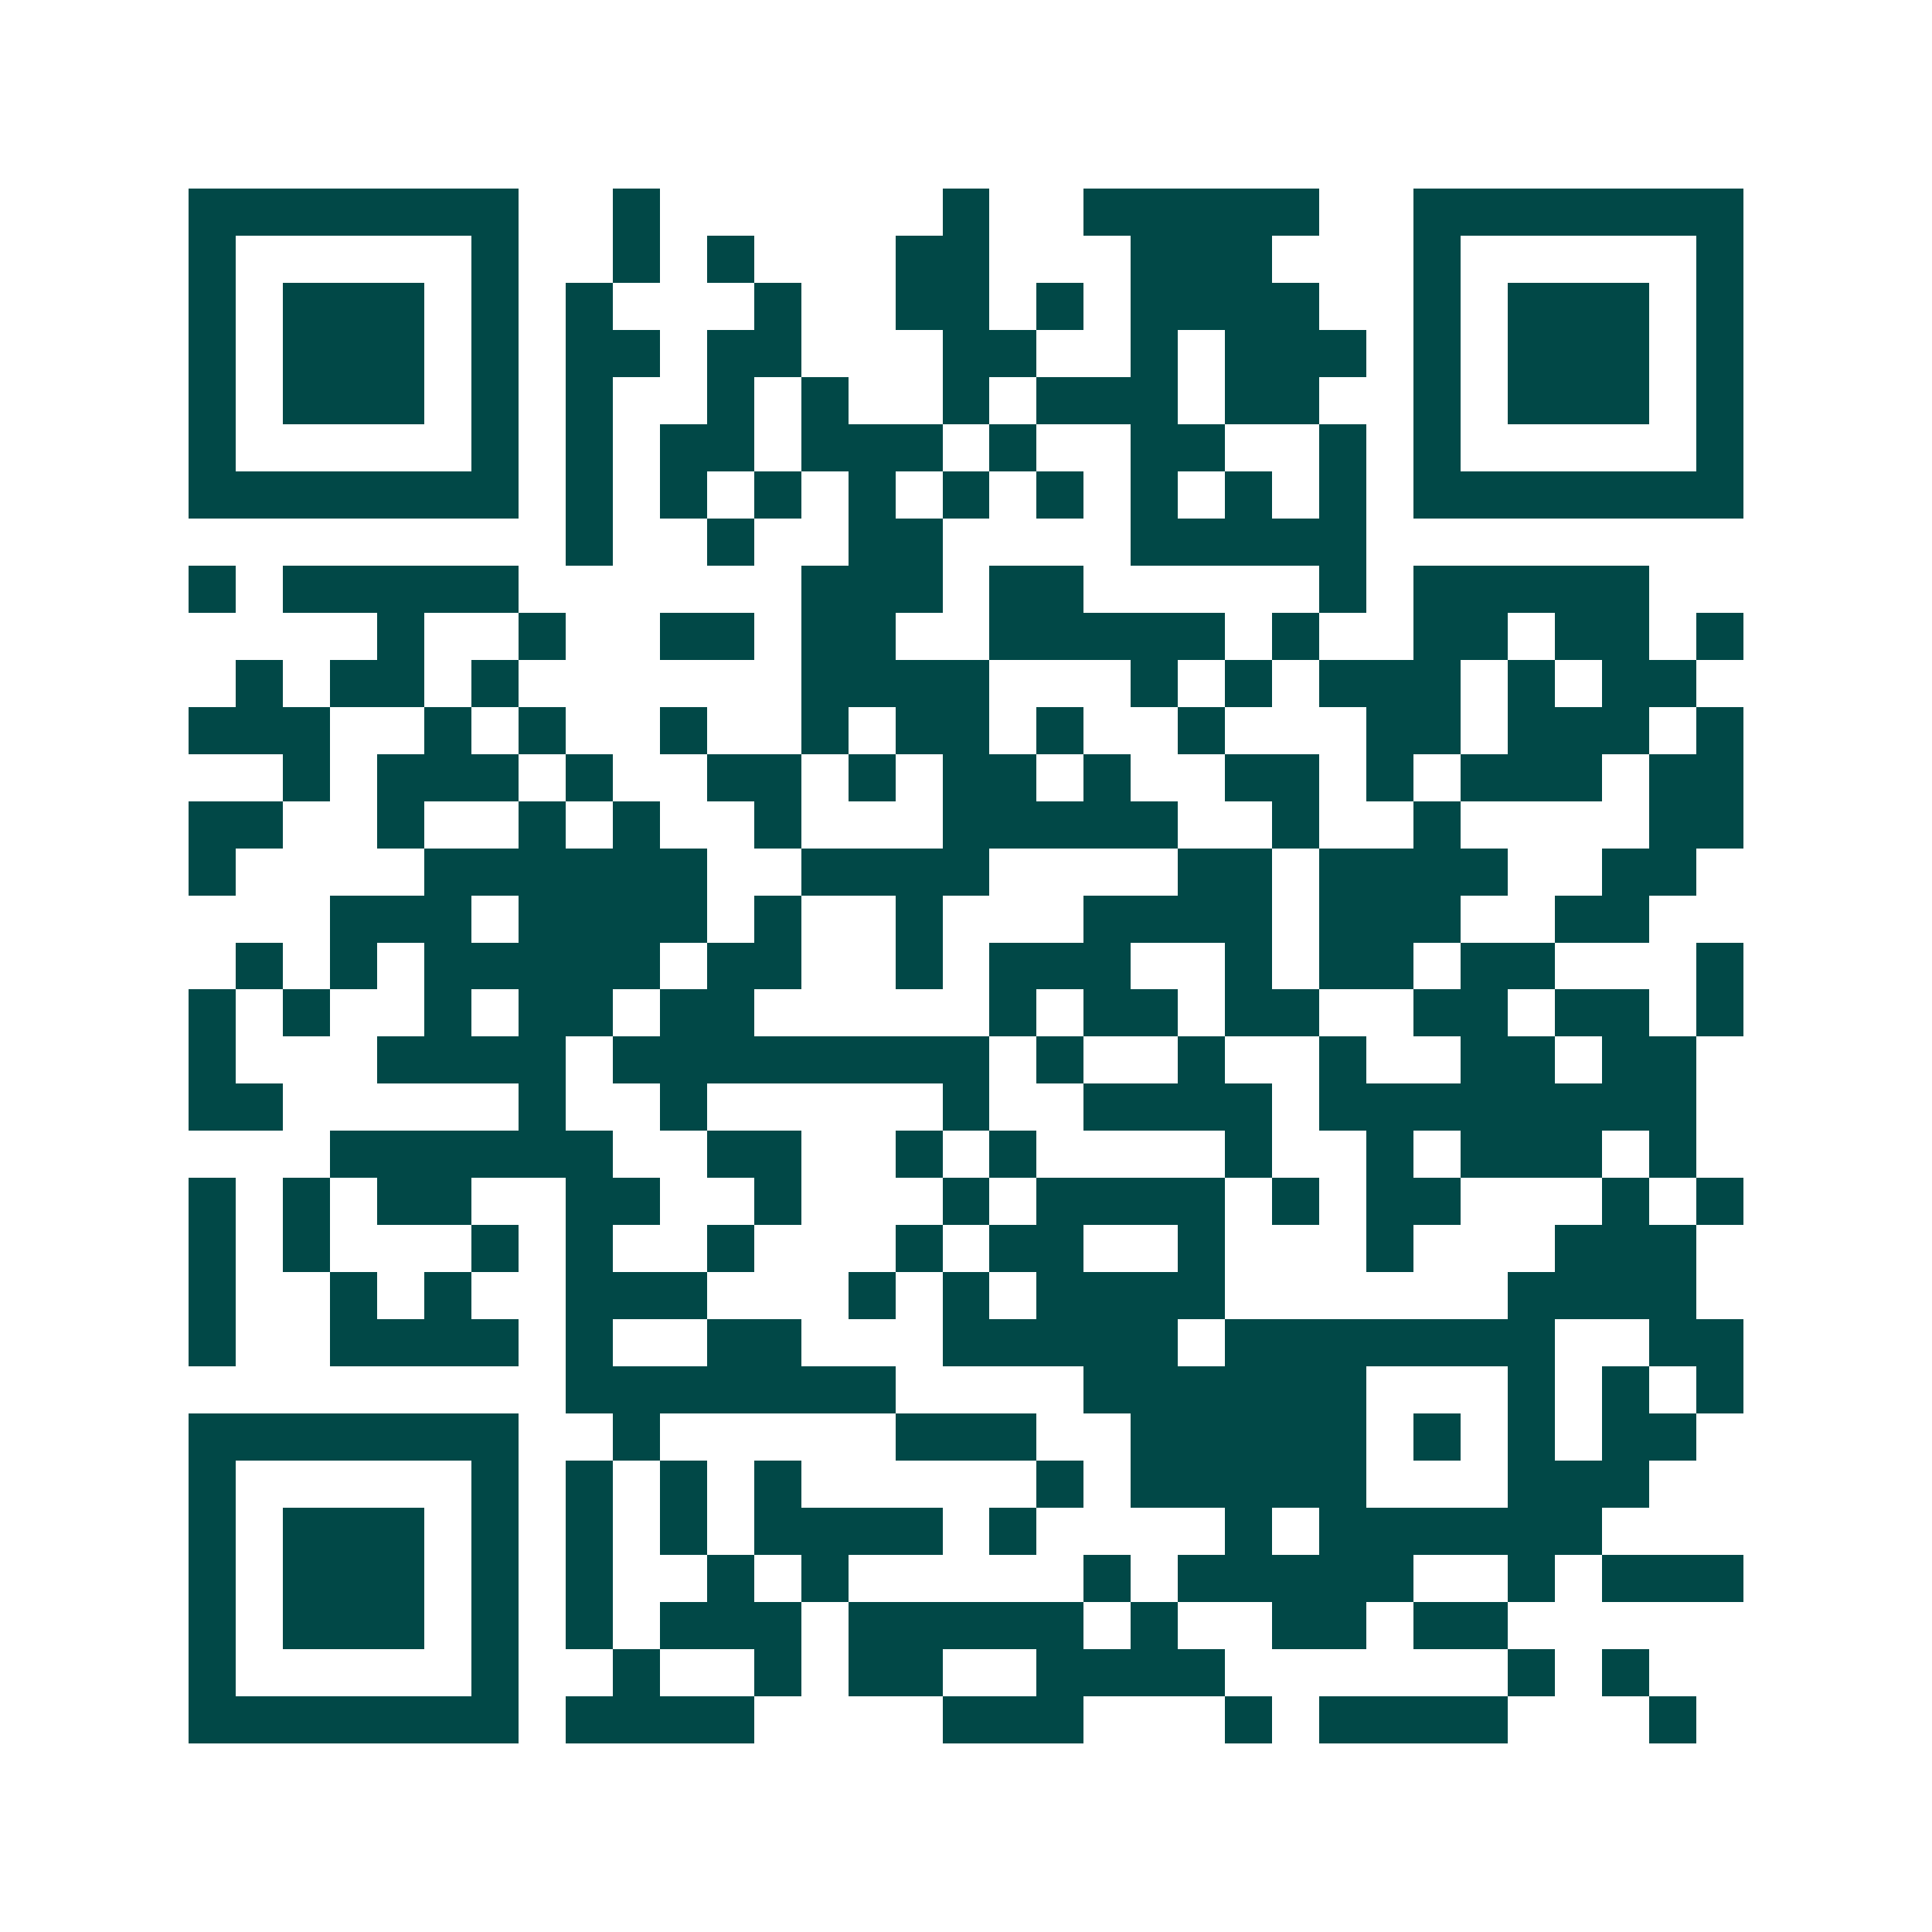 <svg xmlns="http://www.w3.org/2000/svg" width="200" height="200" viewBox="0 0 41 41" shape-rendering="crispEdges"><path fill="#ffffff" d="M0 0h41v41H0z"/><path stroke="#014847" d="M4 4.5h7m2 0h1m6 0h1m2 0h5m2 0h7M4 5.5h1m5 0h1m2 0h1m1 0h1m3 0h2m3 0h3m3 0h1m5 0h1M4 6.5h1m1 0h3m1 0h1m1 0h1m3 0h1m2 0h2m1 0h1m1 0h4m2 0h1m1 0h3m1 0h1M4 7.5h1m1 0h3m1 0h1m1 0h2m1 0h2m3 0h2m2 0h1m1 0h3m1 0h1m1 0h3m1 0h1M4 8.5h1m1 0h3m1 0h1m1 0h1m2 0h1m1 0h1m2 0h1m1 0h3m1 0h2m2 0h1m1 0h3m1 0h1M4 9.5h1m5 0h1m1 0h1m1 0h2m1 0h3m1 0h1m2 0h2m2 0h1m1 0h1m5 0h1M4 10.5h7m1 0h1m1 0h1m1 0h1m1 0h1m1 0h1m1 0h1m1 0h1m1 0h1m1 0h1m1 0h7M12 11.5h1m2 0h1m2 0h2m4 0h5M4 12.5h1m1 0h5m6 0h3m1 0h2m5 0h1m1 0h5M8 13.5h1m2 0h1m2 0h2m1 0h2m2 0h5m1 0h1m2 0h2m1 0h2m1 0h1M5 14.5h1m1 0h2m1 0h1m6 0h4m3 0h1m1 0h1m1 0h3m1 0h1m1 0h2M4 15.5h3m2 0h1m1 0h1m2 0h1m2 0h1m1 0h2m1 0h1m2 0h1m3 0h2m1 0h3m1 0h1M6 16.5h1m1 0h3m1 0h1m2 0h2m1 0h1m1 0h2m1 0h1m2 0h2m1 0h1m1 0h3m1 0h2M4 17.5h2m2 0h1m2 0h1m1 0h1m2 0h1m3 0h5m2 0h1m2 0h1m4 0h2M4 18.5h1m4 0h6m2 0h4m4 0h2m1 0h4m2 0h2M7 19.5h3m1 0h4m1 0h1m2 0h1m3 0h4m1 0h3m2 0h2M5 20.5h1m1 0h1m1 0h5m1 0h2m2 0h1m1 0h3m2 0h1m1 0h2m1 0h2m3 0h1M4 21.5h1m1 0h1m2 0h1m1 0h2m1 0h2m5 0h1m1 0h2m1 0h2m2 0h2m1 0h2m1 0h1M4 22.5h1m3 0h4m1 0h8m1 0h1m2 0h1m2 0h1m2 0h2m1 0h2M4 23.5h2m5 0h1m2 0h1m5 0h1m2 0h4m1 0h8M7 24.5h6m2 0h2m2 0h1m1 0h1m4 0h1m2 0h1m1 0h3m1 0h1M4 25.5h1m1 0h1m1 0h2m2 0h2m2 0h1m3 0h1m1 0h4m1 0h1m1 0h2m3 0h1m1 0h1M4 26.5h1m1 0h1m3 0h1m1 0h1m2 0h1m3 0h1m1 0h2m2 0h1m3 0h1m3 0h3M4 27.5h1m2 0h1m1 0h1m2 0h3m3 0h1m1 0h1m1 0h4m6 0h4M4 28.5h1m2 0h4m1 0h1m2 0h2m3 0h5m1 0h7m2 0h2M12 29.5h7m4 0h6m3 0h1m1 0h1m1 0h1M4 30.5h7m2 0h1m5 0h3m2 0h5m1 0h1m1 0h1m1 0h2M4 31.5h1m5 0h1m1 0h1m1 0h1m1 0h1m5 0h1m1 0h5m3 0h3M4 32.5h1m1 0h3m1 0h1m1 0h1m1 0h1m1 0h4m1 0h1m4 0h1m1 0h6M4 33.5h1m1 0h3m1 0h1m1 0h1m2 0h1m1 0h1m5 0h1m1 0h5m2 0h1m1 0h3M4 34.5h1m1 0h3m1 0h1m1 0h1m1 0h3m1 0h5m1 0h1m2 0h2m1 0h2M4 35.5h1m5 0h1m2 0h1m2 0h1m1 0h2m2 0h4m6 0h1m1 0h1M4 36.5h7m1 0h4m4 0h3m3 0h1m1 0h4m3 0h1"/></svg>
